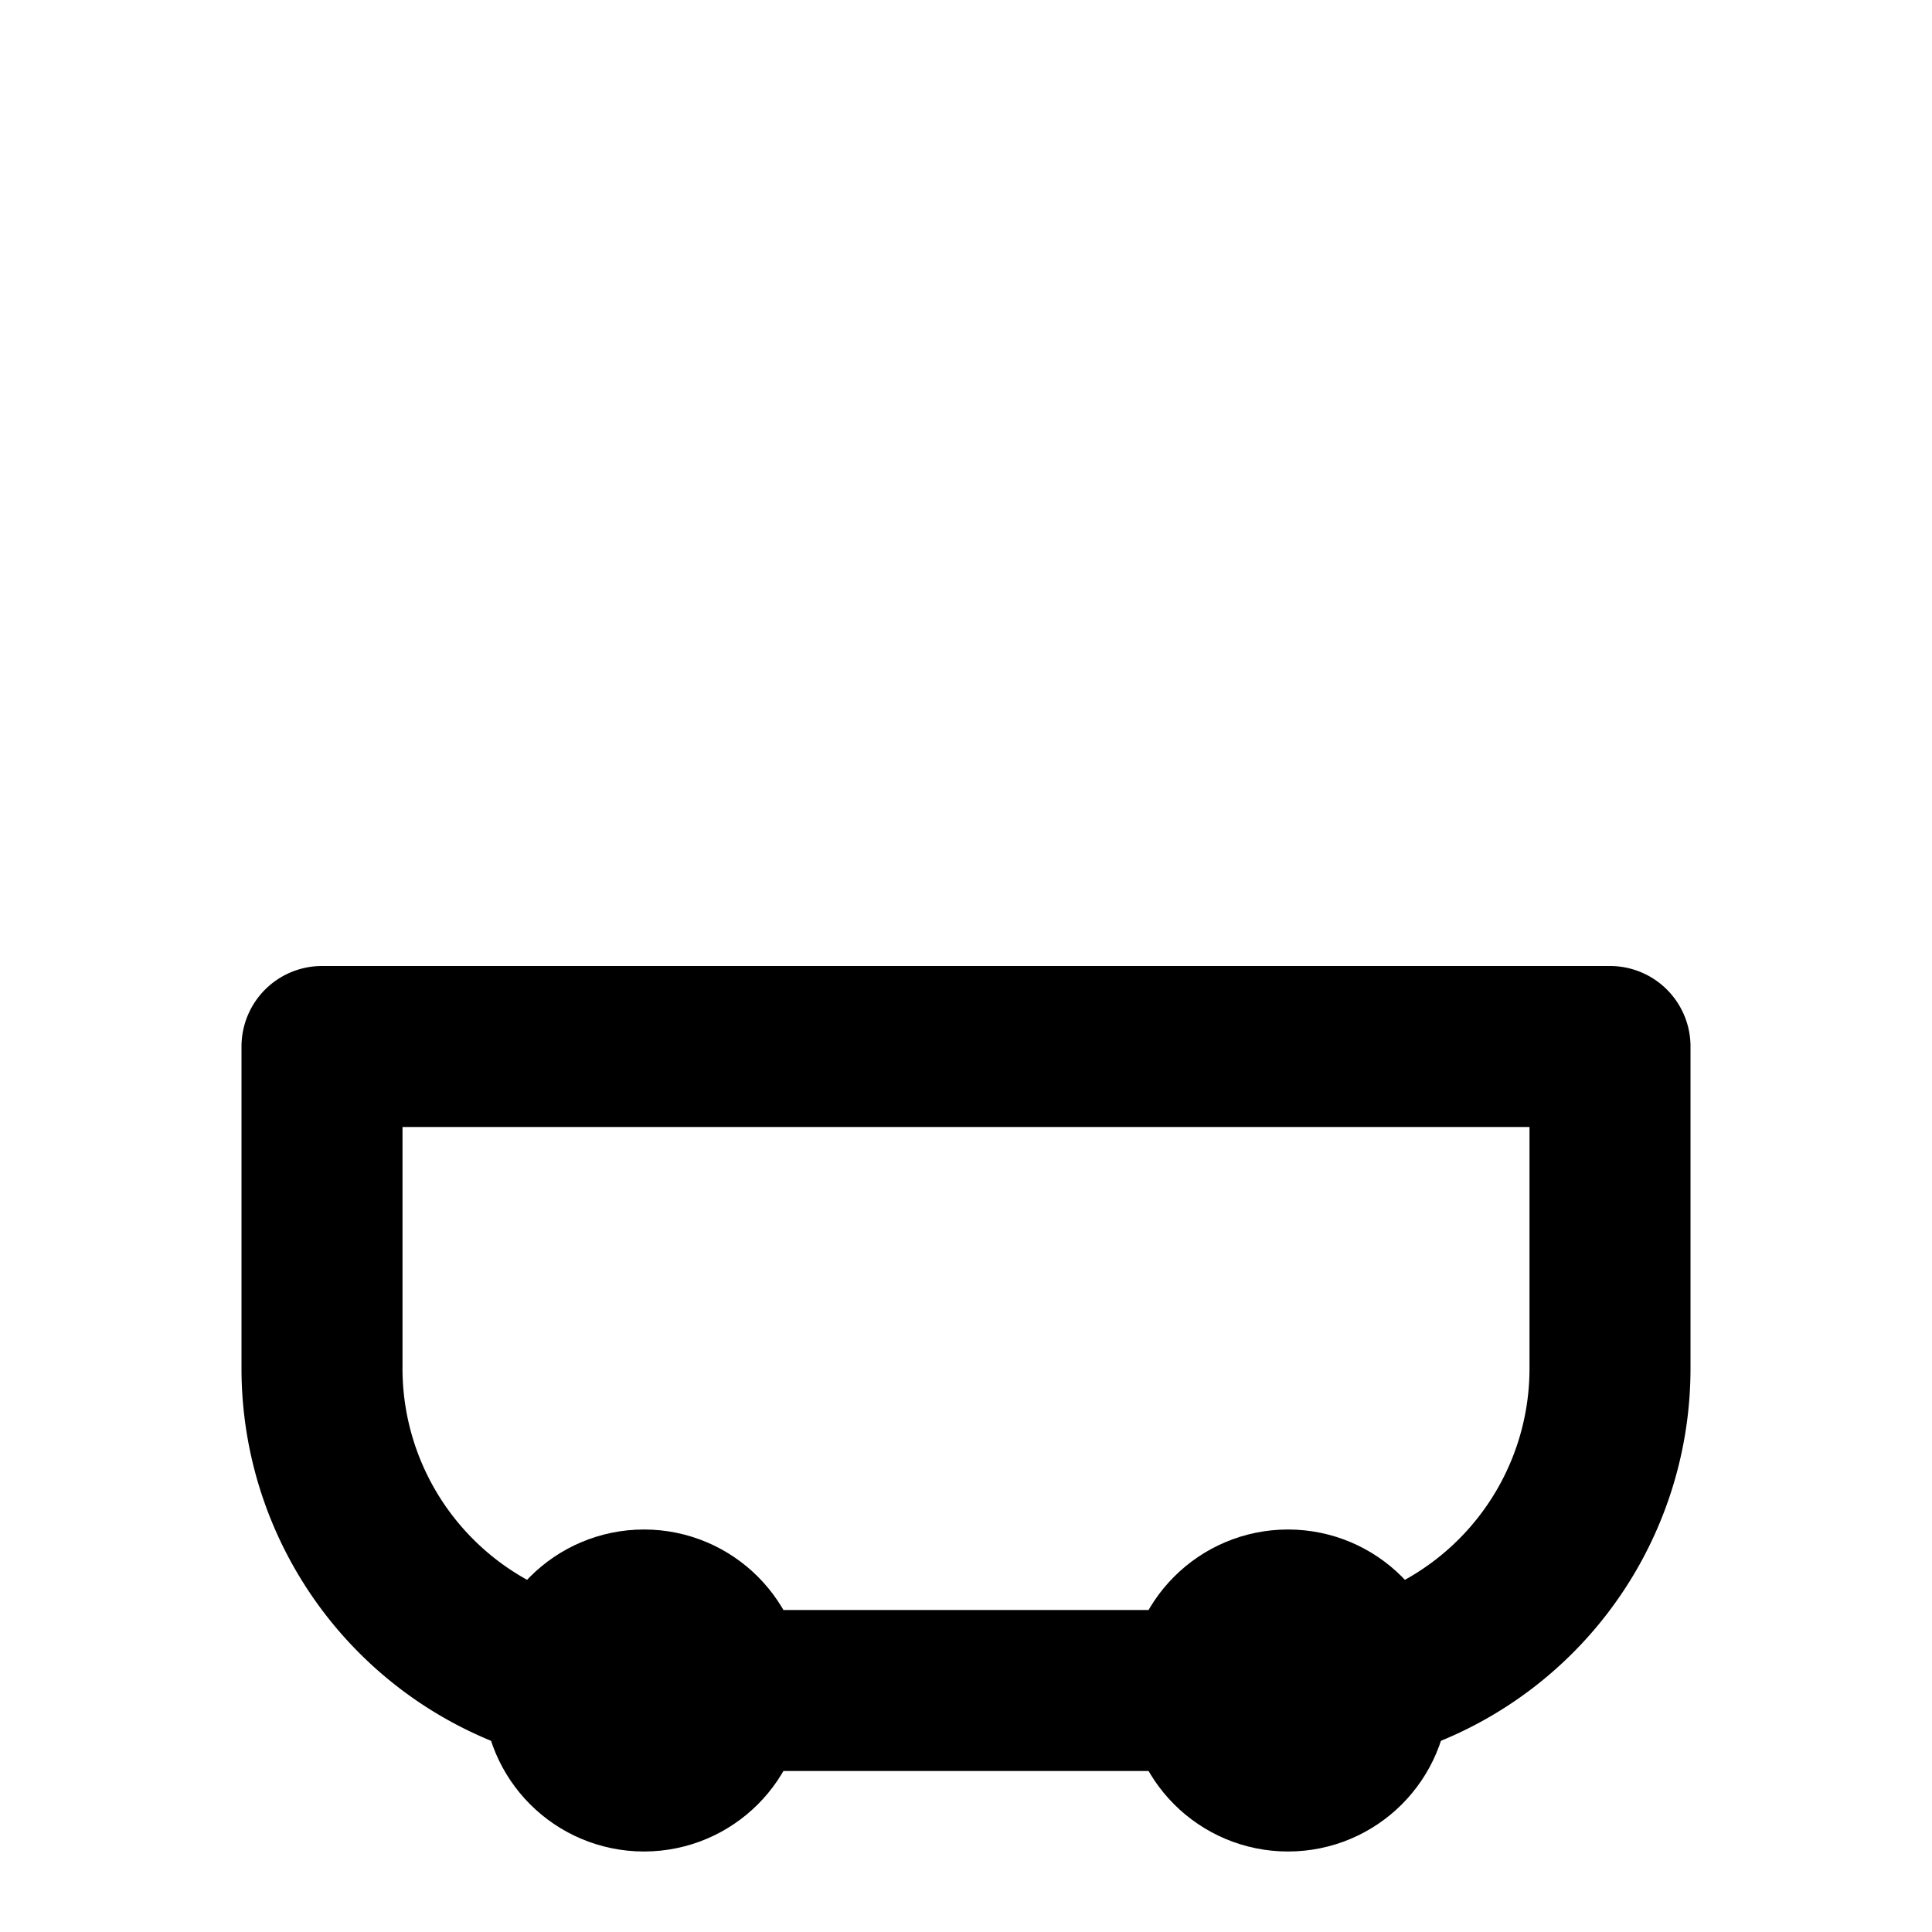 <!--
  Outline bath (bathtub) icon for amenities.  This minimalist icon uses
  a 24×24 viewBox and a stroke width of 2.  The tub is a simple
  container with straight sides and a curved base, and two small
  outline circles suggest feet.  All strokes use currentColor so
  colours adapt to the surrounding context.
-->
<svg xmlns="http://www.w3.org/2000/svg" viewBox="0 0 24 24">
  <!-- Tub outline -->
  <path d="M4 13h16v4a4 4 0 0 1 -4 4H8a4 4 0 0 1 -4 -4z" fill="none" stroke="currentColor" stroke-width="2" stroke-linejoin="round"/>
  <!-- Legs -->
  <circle cx="8" cy="21" r="1" fill="none" stroke="currentColor" stroke-width="2"/>
  <circle cx="16" cy="21" r="1" fill="none" stroke="currentColor" stroke-width="2"/>
</svg>
